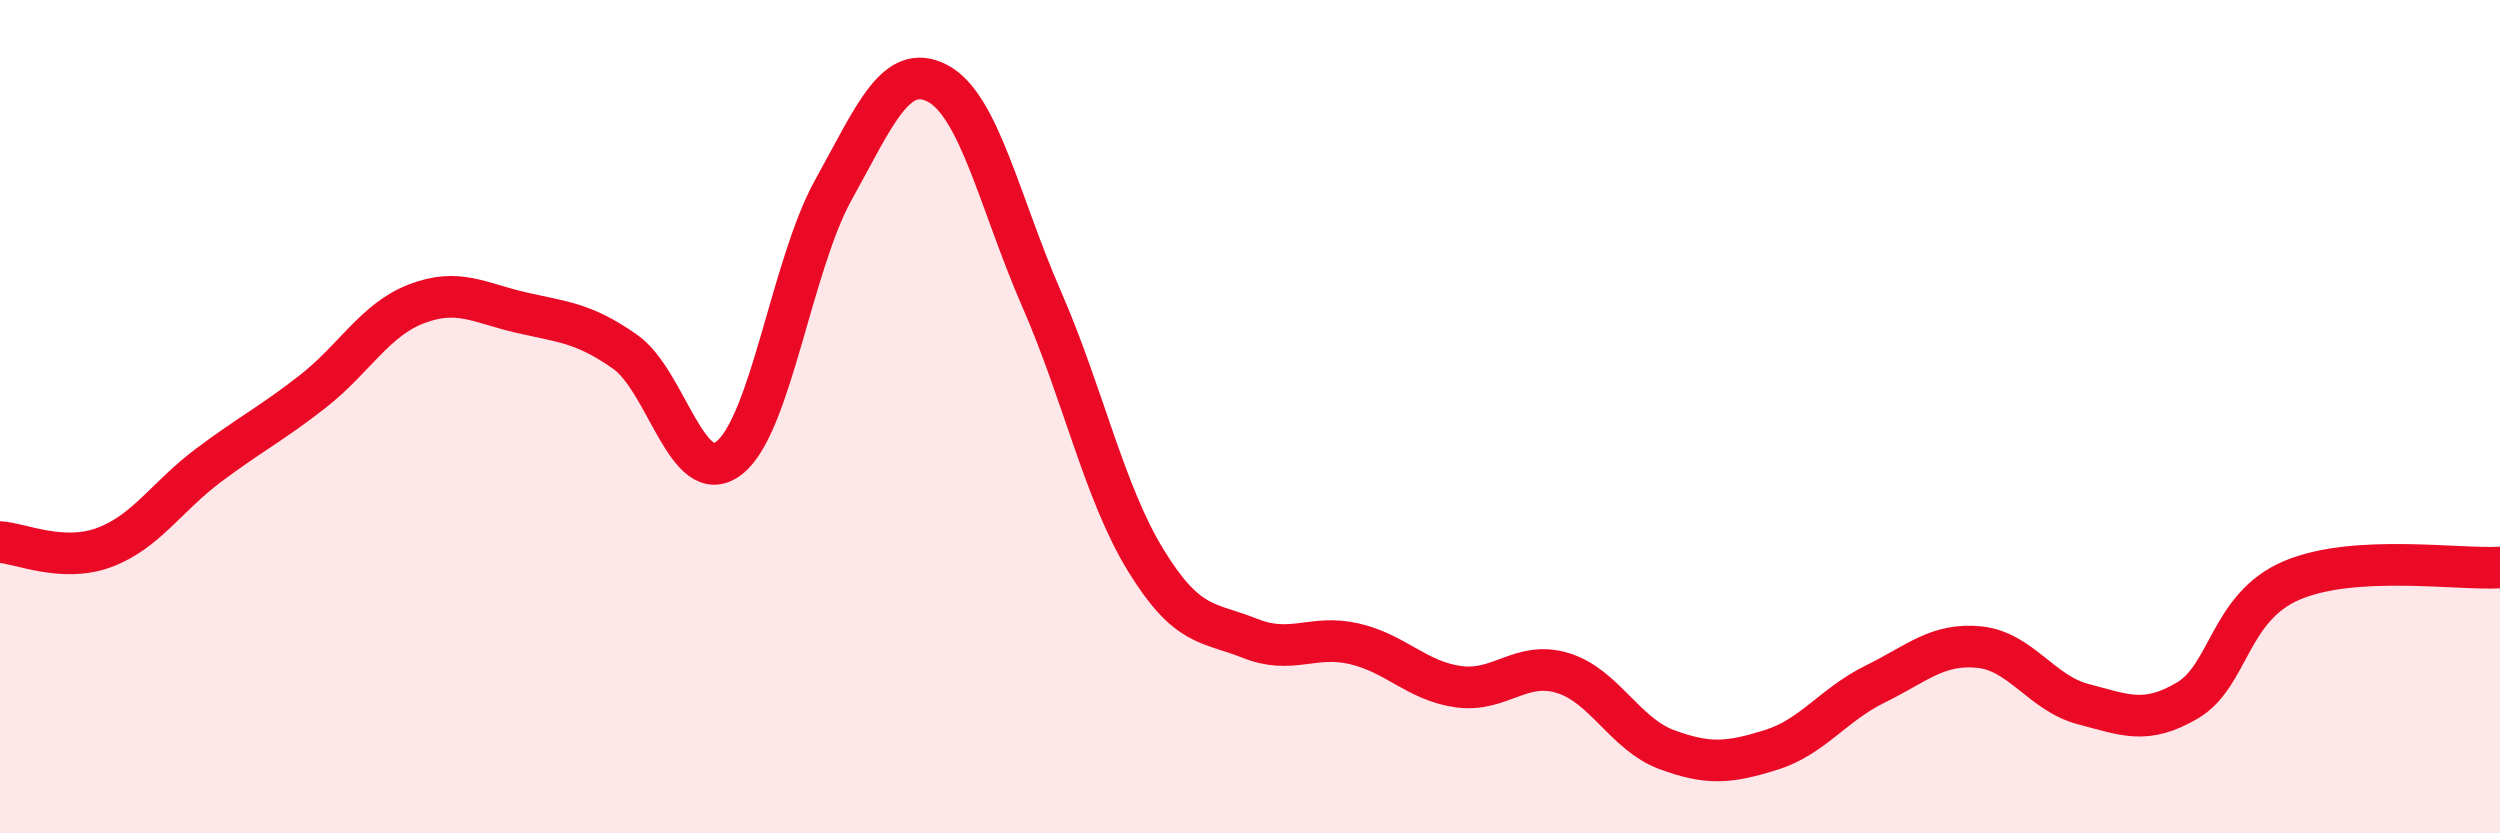 
    <svg width="60" height="20" viewBox="0 0 60 20" xmlns="http://www.w3.org/2000/svg">
      <path
        d="M 0,13.01 C 0.5,13.04 1.5,13.51 2.5,13.14 C 3.5,12.77 4,11.92 5,11.17 C 6,10.42 6.5,10.18 7.5,9.4 C 8.5,8.62 9,7.67 10,7.29 C 11,6.91 11.5,7.27 12.5,7.5 C 13.5,7.73 14,7.74 15,8.44 C 16,9.14 16.5,11.77 17.5,10.99 C 18.5,10.21 19,6.36 20,4.56 C 21,2.76 21.5,1.48 22.5,2 C 23.5,2.52 24,4.89 25,7.18 C 26,9.47 26.5,11.82 27.5,13.45 C 28.5,15.08 29,14.92 30,15.32 C 31,15.72 31.5,15.22 32.5,15.45 C 33.5,15.68 34,16.34 35,16.48 C 36,16.62 36.5,15.85 37.5,16.15 C 38.5,16.45 39,17.62 40,17.99 C 41,18.36 41.5,18.31 42.5,18 C 43.5,17.69 44,16.91 45,16.42 C 46,15.93 46.5,15.43 47.5,15.53 C 48.5,15.63 49,16.64 50,16.9 C 51,17.16 51.5,17.4 52.5,16.81 C 53.5,16.22 53.5,14.57 55,13.93 C 56.5,13.29 59,13.68 60,13.62L60 20L0 20Z"
        fill="#EB0A25"
        opacity="0.1"
        stroke-linecap="round"
        stroke-linejoin="round"
      />
      <path
        d="M 0,13.01 C 0.5,13.04 1.5,13.51 2.5,13.14 C 3.5,12.77 4,11.92 5,11.17 C 6,10.42 6.5,10.18 7.5,9.4 C 8.5,8.62 9,7.67 10,7.29 C 11,6.91 11.5,7.27 12.5,7.5 C 13.5,7.73 14,7.74 15,8.44 C 16,9.14 16.5,11.77 17.5,10.99 C 18.5,10.21 19,6.36 20,4.56 C 21,2.76 21.5,1.48 22.5,2 C 23.5,2.52 24,4.89 25,7.18 C 26,9.47 26.5,11.82 27.5,13.45 C 28.5,15.08 29,14.92 30,15.32 C 31,15.72 31.5,15.22 32.5,15.45 C 33.5,15.68 34,16.34 35,16.48 C 36,16.62 36.5,15.85 37.5,16.15 C 38.5,16.45 39,17.62 40,17.99 C 41,18.36 41.5,18.31 42.5,18 C 43.5,17.69 44,16.91 45,16.42 C 46,15.93 46.5,15.43 47.5,15.53 C 48.5,15.63 49,16.64 50,16.9 C 51,17.16 51.5,17.4 52.5,16.81 C 53.5,16.22 53.5,14.57 55,13.93 C 56.5,13.29 59,13.68 60,13.62"
        stroke="#EB0A25"
        stroke-width="1"
        fill="none"
        stroke-linecap="round"
        stroke-linejoin="round"
      />
    </svg>
  
